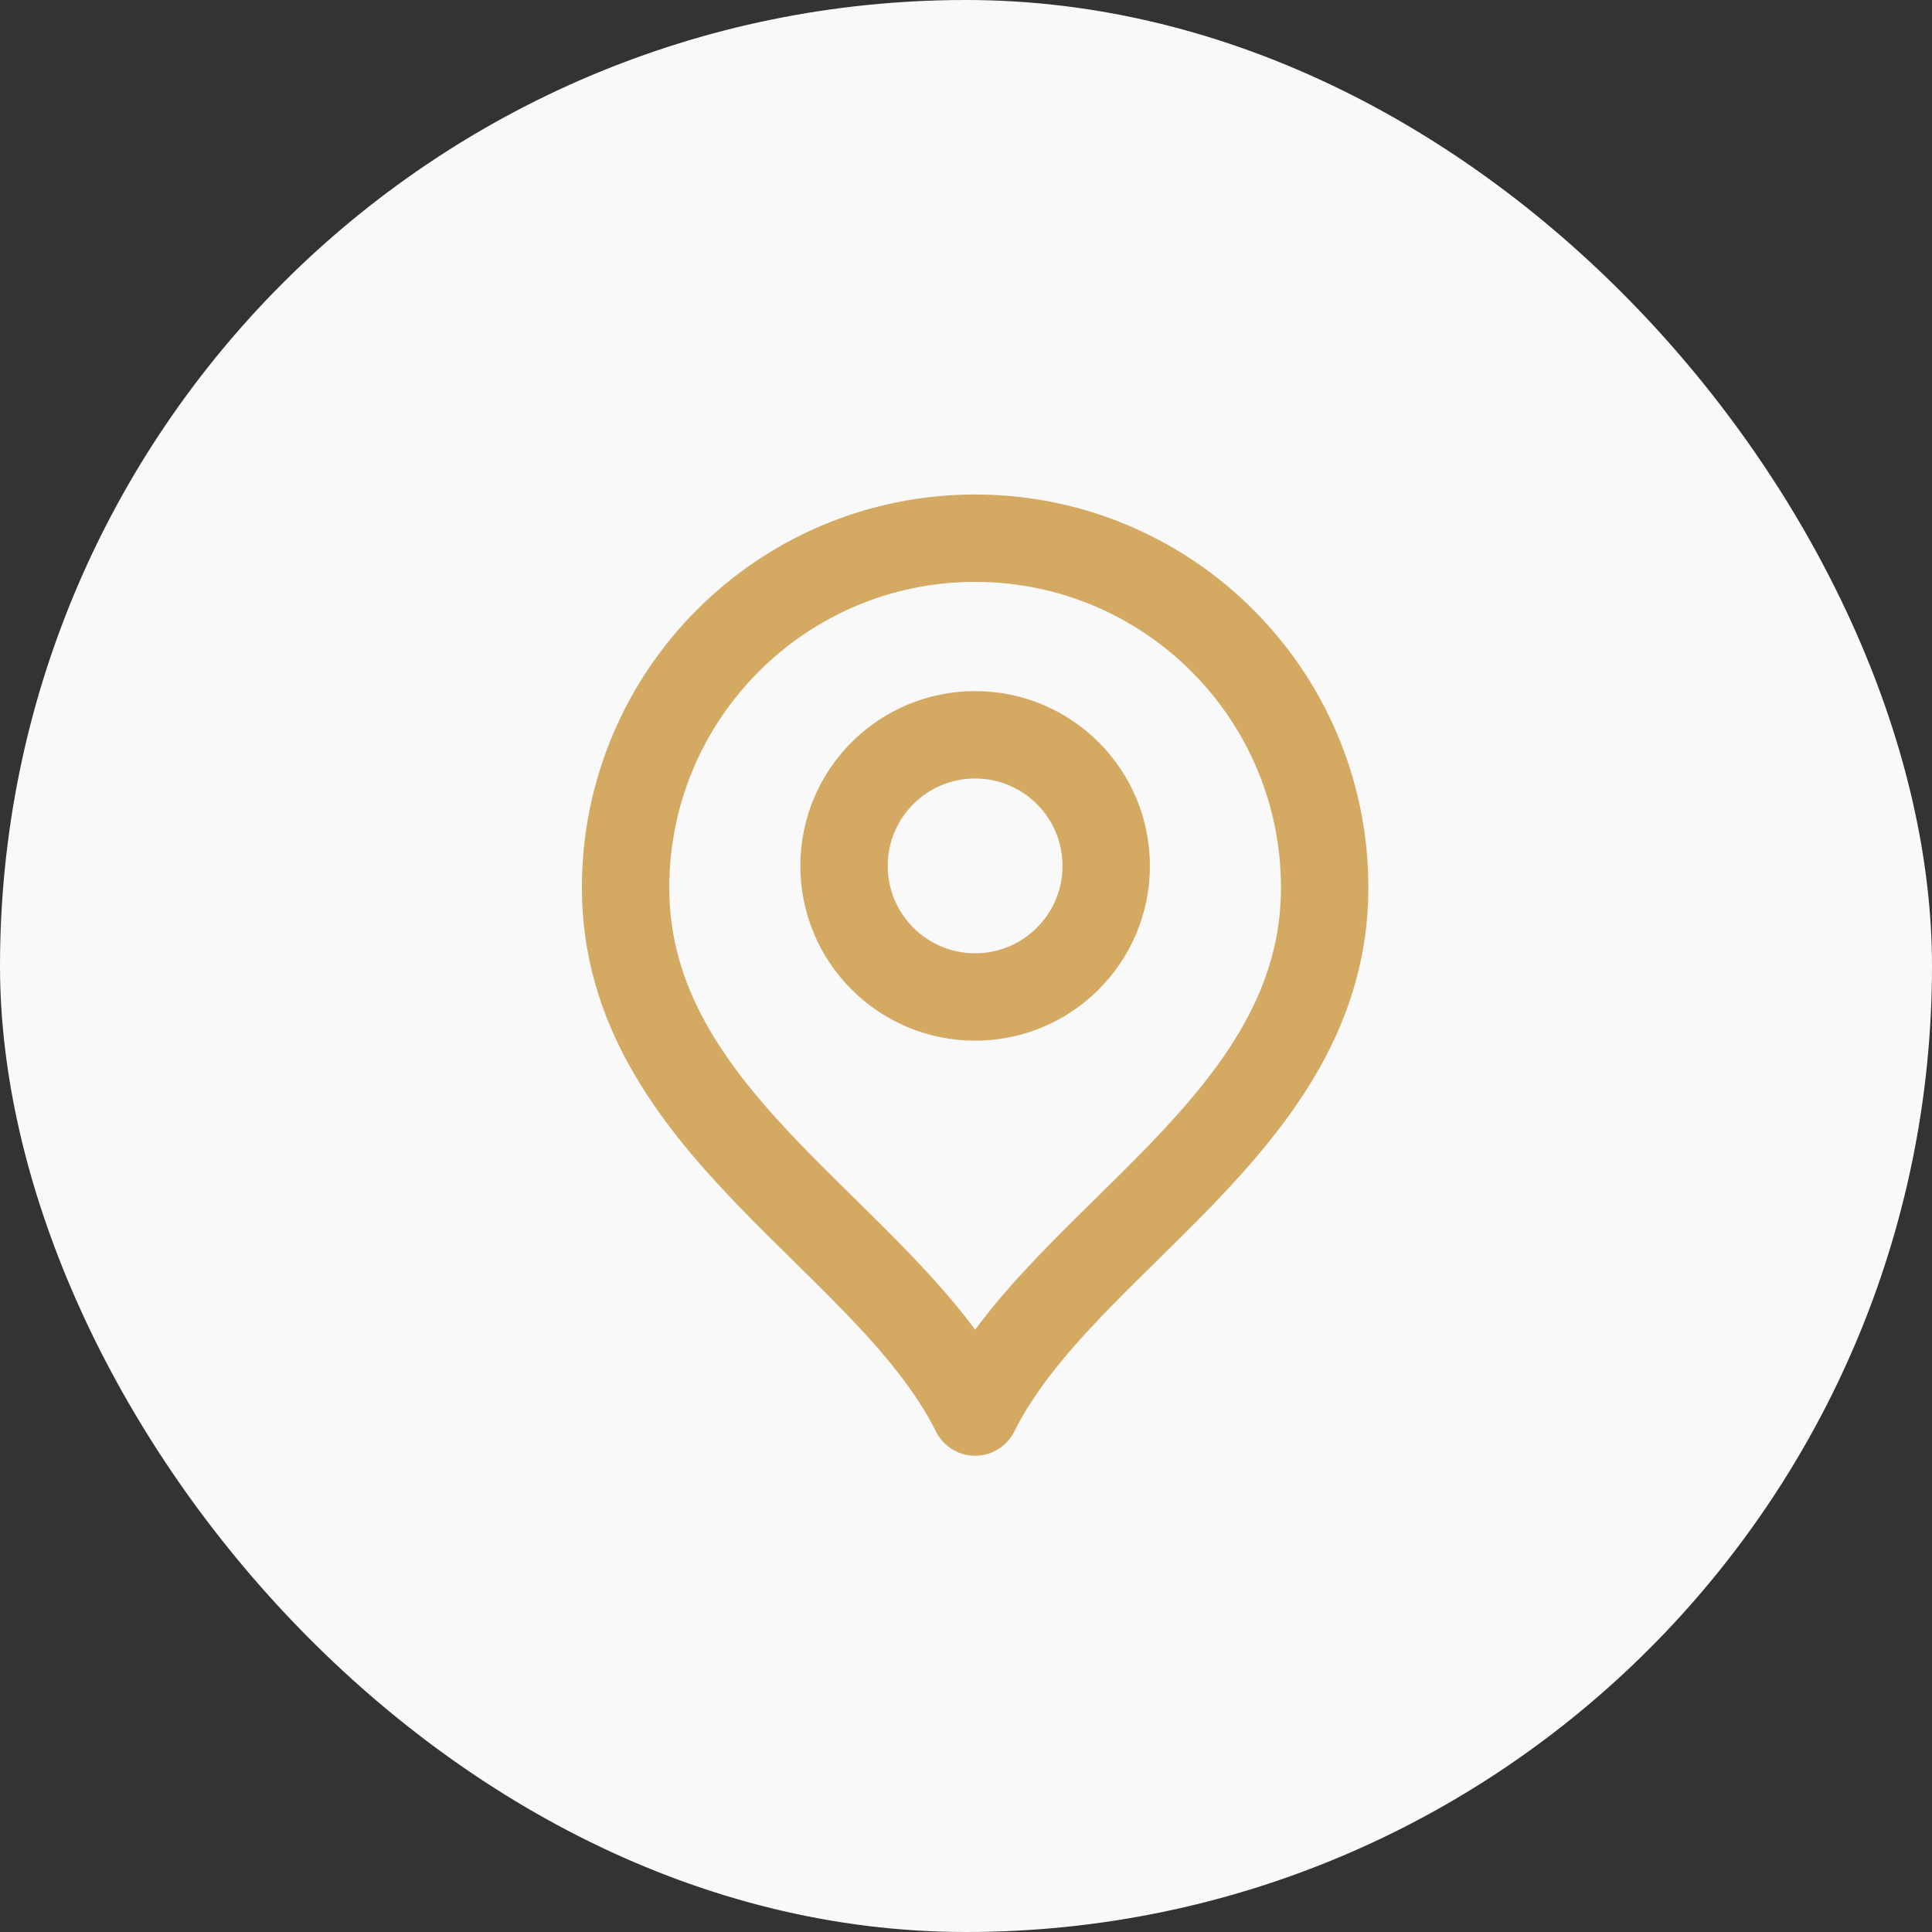 <svg xmlns="http://www.w3.org/2000/svg" width="60" height="60" viewBox="0 0 60 60" fill="none"><rect x="0" y="0" width="60" height="60" fill="#333333" stroke="none"/><rect width="60" height="60" rx="30" fill="#F9F9F9"></rect><path d="M30.283 30.962C32.532 30.962 34.354 29.139 34.354 26.891C34.354 24.643 32.532 22.82 30.283 22.82C28.035 22.82 26.212 24.643 26.212 26.891C26.212 29.139 28.035 30.962 30.283 30.962Z" stroke="#D4A962" stroke-width="2.714" stroke-linecap="round" stroke-linejoin="round"></path><path d="M30.283 43.853C32.997 38.425 41.139 34.922 41.139 27.569C41.139 21.574 36.279 16.714 30.283 16.714C24.288 16.714 19.428 21.574 19.428 27.569C19.428 34.922 27.569 38.425 30.283 43.853Z" stroke="#D4A962" stroke-width="2.714" stroke-linecap="round" stroke-linejoin="round"></path></svg>